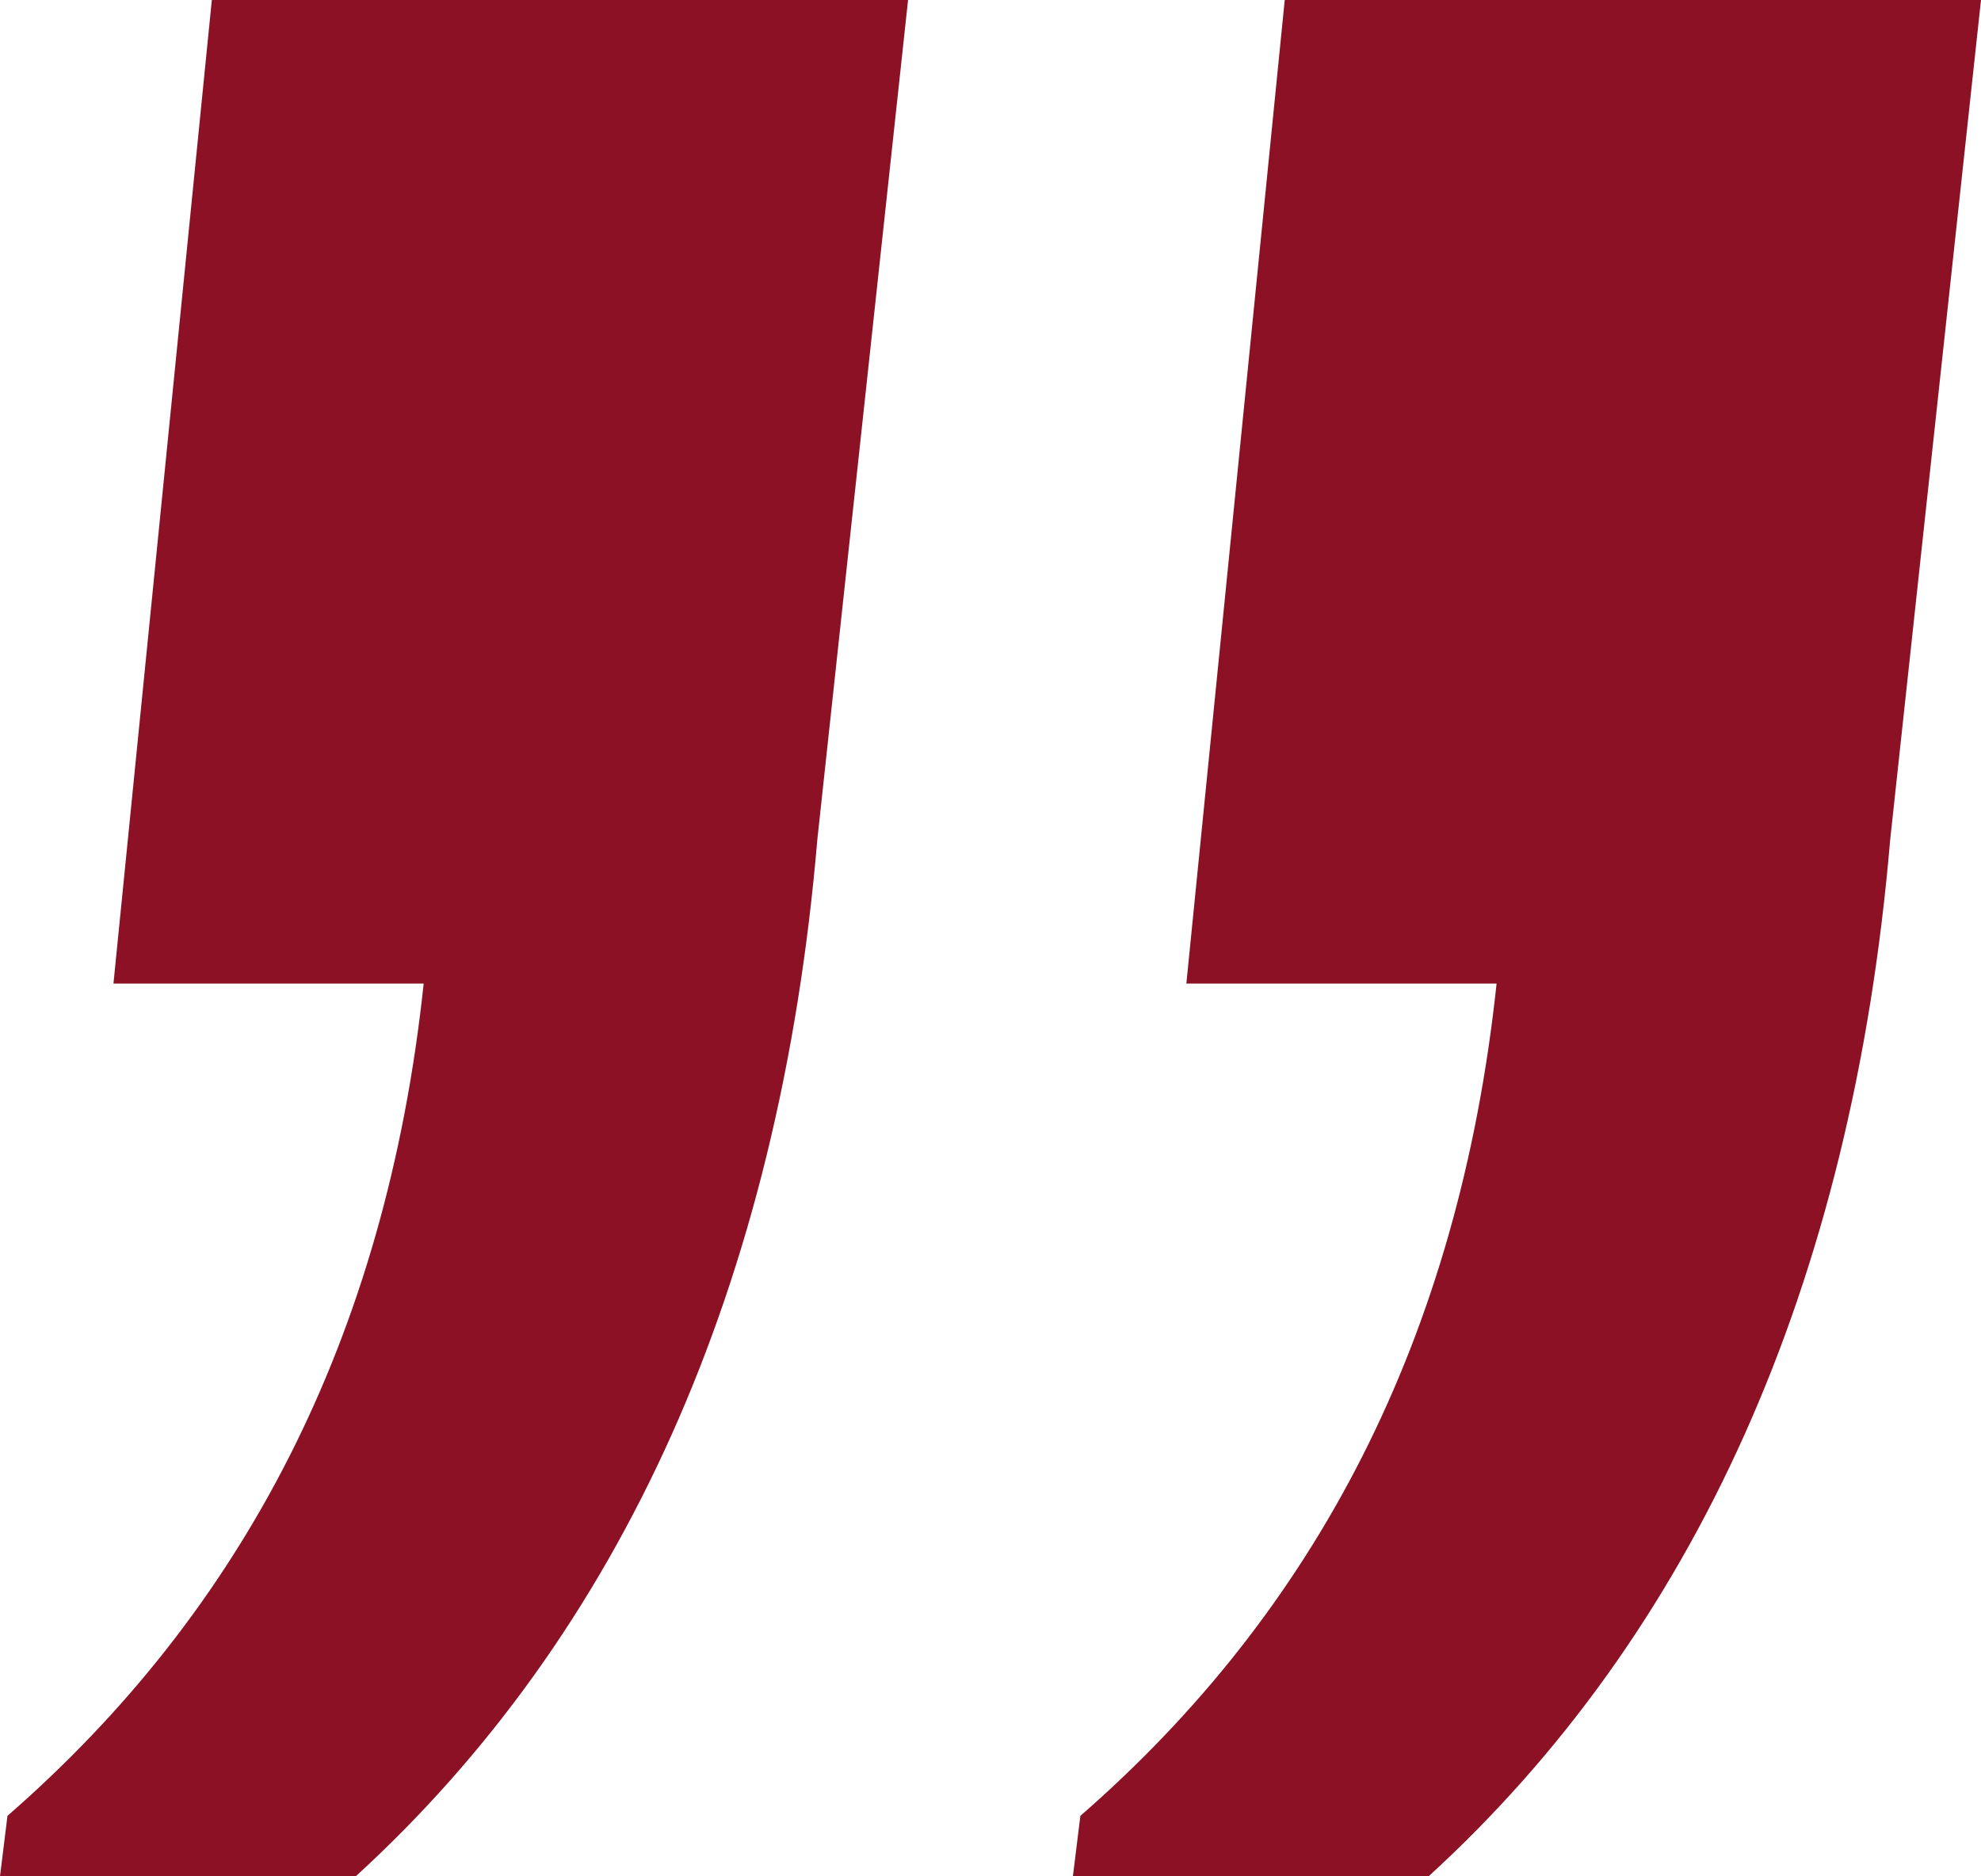 <svg xmlns="http://www.w3.org/2000/svg" width="106" height="100.422" viewBox="0 0 106 100.422">
  <g id="Group_13" data-name="Group 13" transform="translate(-392.152 -280.496)">
    <path id="Path_13" data-name="Path 13" d="M435.885,325.442c-2.025,23.89-10.528,42.518-24.7,55.476H392.152l.4-3.239c12.553-10.934,20.246-25.511,22.271-44.543h-16.6l5.264-52.64h37.254Z" fill="#8c1125"/>
    <path id="Path_14" data-name="Path 14" d="M478.7,325.442c-2.025,23.89-10.528,42.518-24.7,55.476H434.969l.4-3.239c12.553-10.934,20.246-25.511,22.271-44.543h-16.6l5.264-52.64H483.56Z" transform="translate(14.592)" fill="#8c1125"/>
  </g>
</svg>
